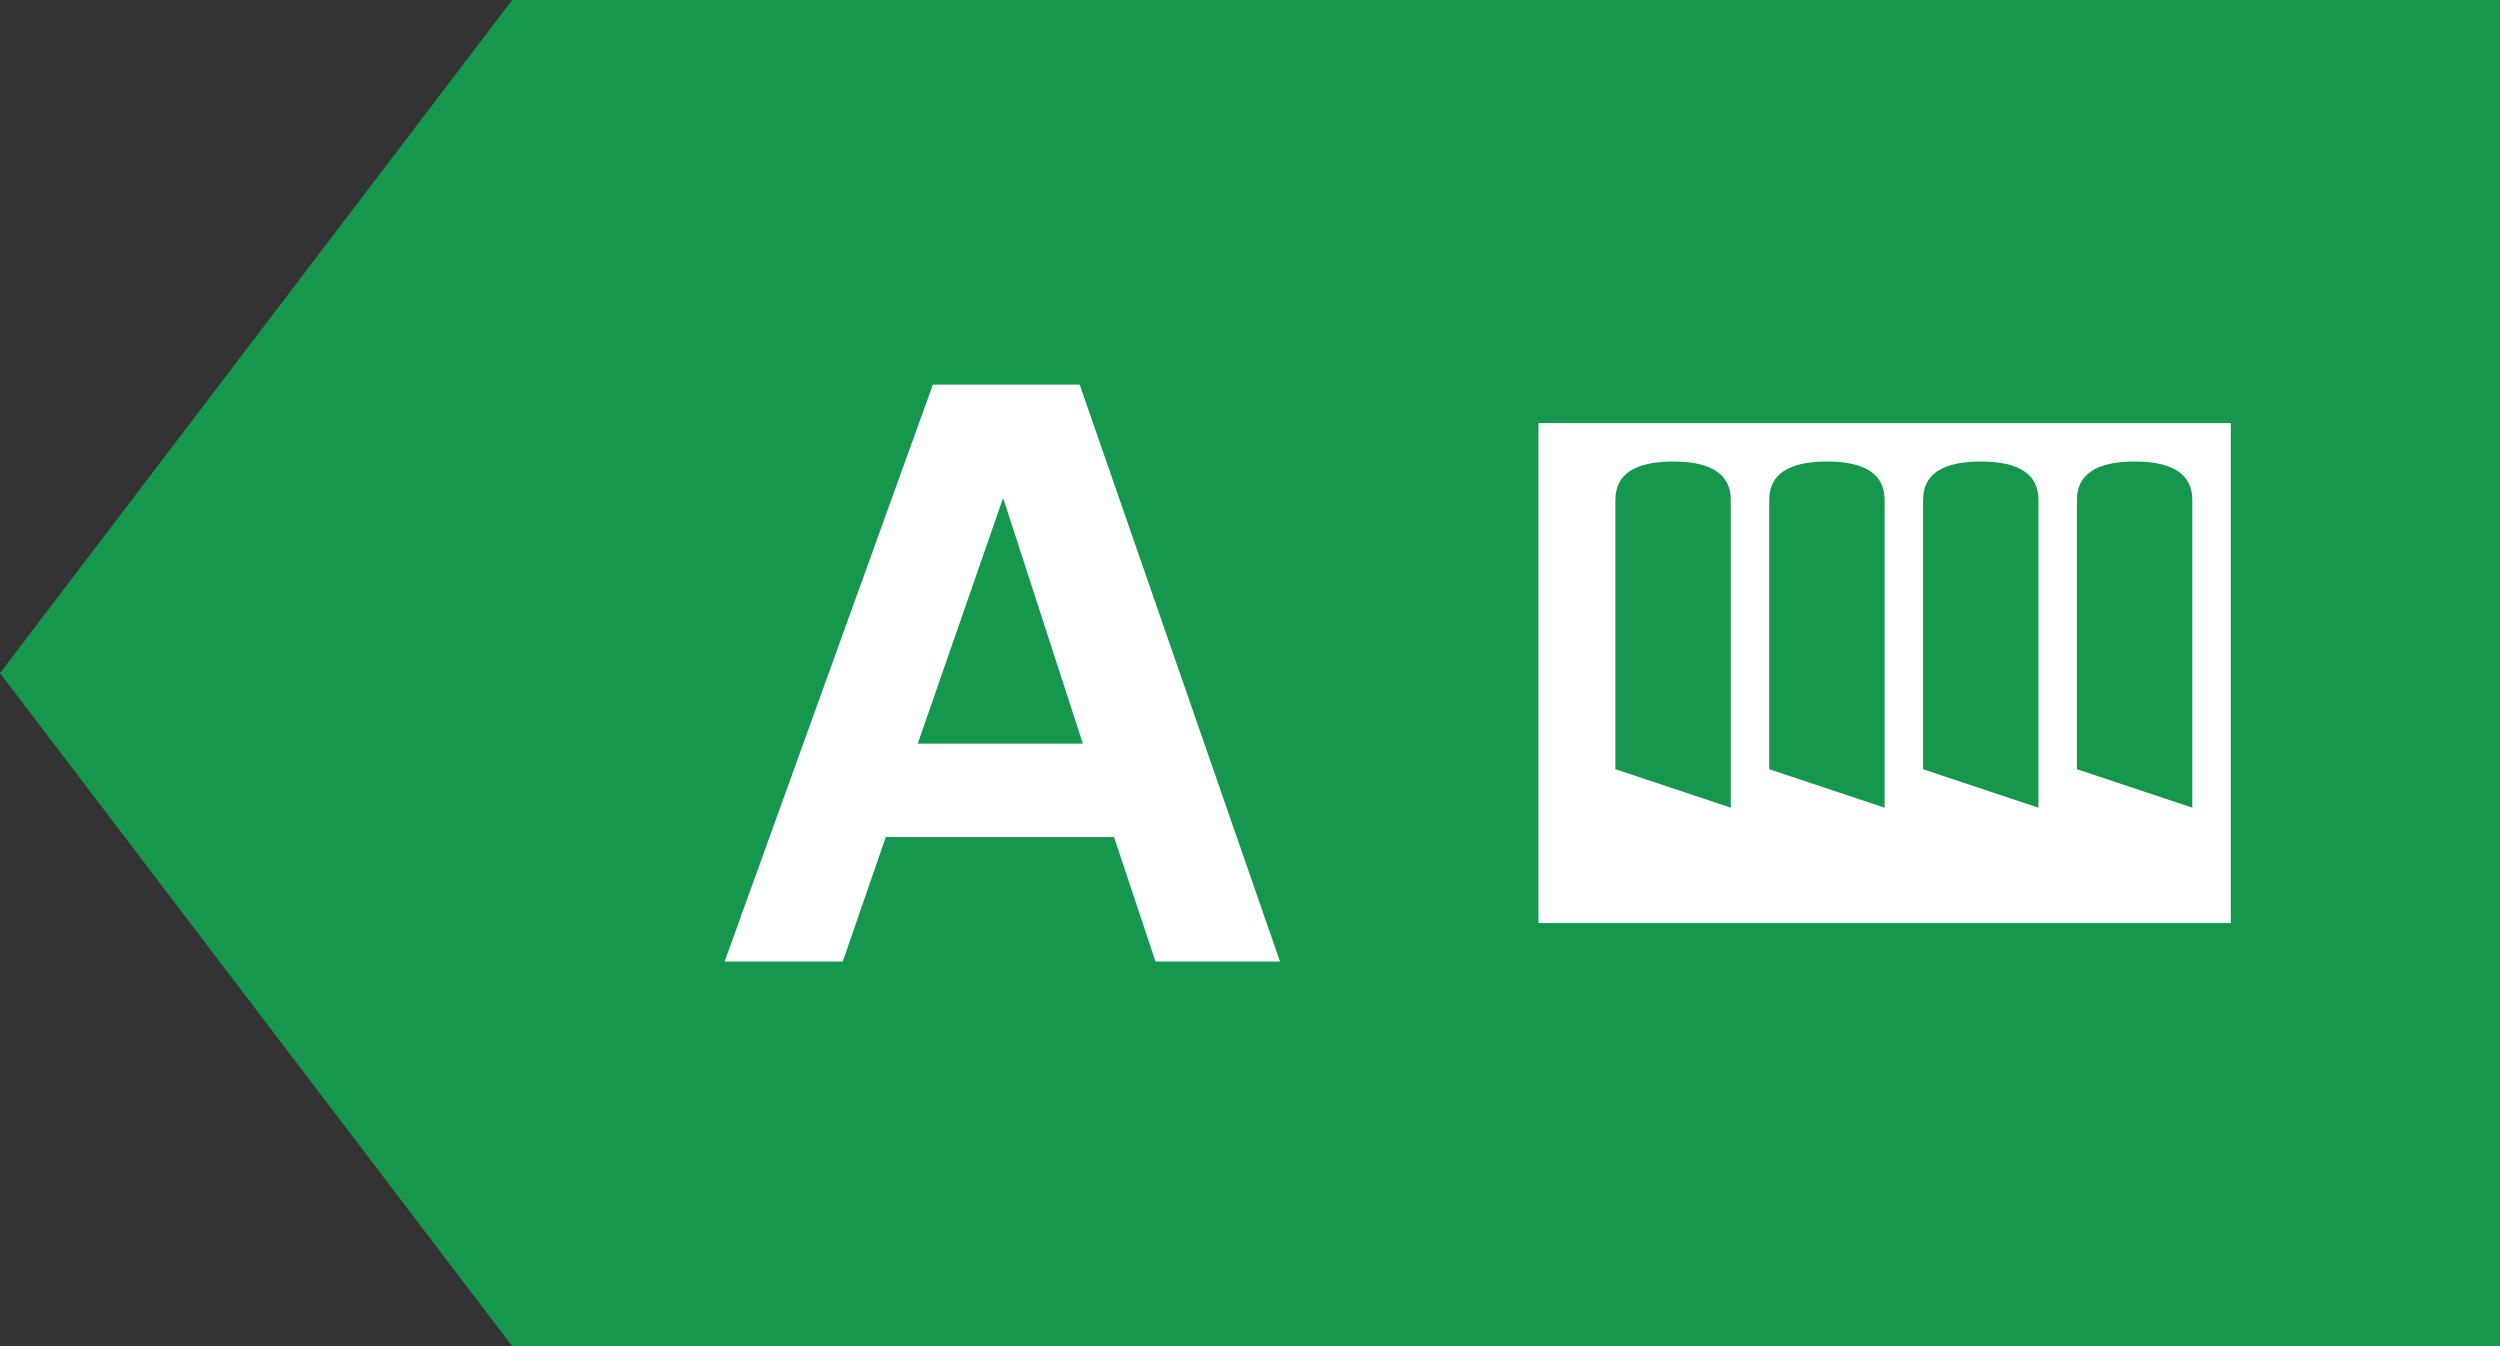 <?xml version="1.0" encoding="UTF-8"?>
<svg width="65px" height="35px" viewBox="0 0 65 35" version="1.1" xmlns="http://www.w3.org/2000/svg" xmlns:xlink="http://www.w3.org/1999/xlink">
    <rect x="0" y="0" width="65" height="35" fill="#333333" stroke="none"/>
    <!-- Generator: Sketch 50.2 (55047) - http://www.bohemiancoding.com/sketch -->
    <title>a_heating</title>
    <desc>Created with Sketch.</desc>
    <defs></defs>
    <g id="Current" stroke="none" stroke-width="1" fill="none" fill-rule="evenodd">
        <g id="energy-efficiency-copy-3">
            <g id="a_heating">
                <polygon id="Rectangle-8" fill="#15984D" points="13.317 0 65 0 65 35 13.317 35 0 17.5"></polygon>
                <g id="Group-14" transform="translate(18, 10)" fill="#FFFFFF">
                    <path d="M6.255,0 L10.072,0 L15.28,15 L12.043,15 L10.965,11.763 L5.031,11.763 L3.911,15 L0.84,15 L6.255,0 Z M5.861,9.336 L10.155,9.336 L8.081,2.946 L5.861,9.336 Z" id="A+++"></path>
                </g>
                <g id="energy" transform="translate(40, 11)" fill="#FFFFFF">
                    <path d="M17,10 L14,9 L14,2 C14,1.333 14.5,1 15.5,1 C16.5,1 17,1.333 17,2 L17,10 Z M13,10 L10,9 L10,2 C10,1.333 10.5,1 11.5,1 C12.5,1 13,1.333 13,2 L13,10 Z M9,10 L6,9 L6,2 C6,1.333 6.5,1 7.5,1 C8.5,1 9,1.333 9,2 L9,10 Z M5,10 L2,9 L2,2 C2,1.333 2.5,1 3.5,1 C4.5,1 5,1.333 5,2 L5,10 Z M0,13 L18,13 L18,0 L0,0 L0,13 Z" id="Fill-1"></path>
                </g>
            </g>
        </g>
    </g>
</svg>